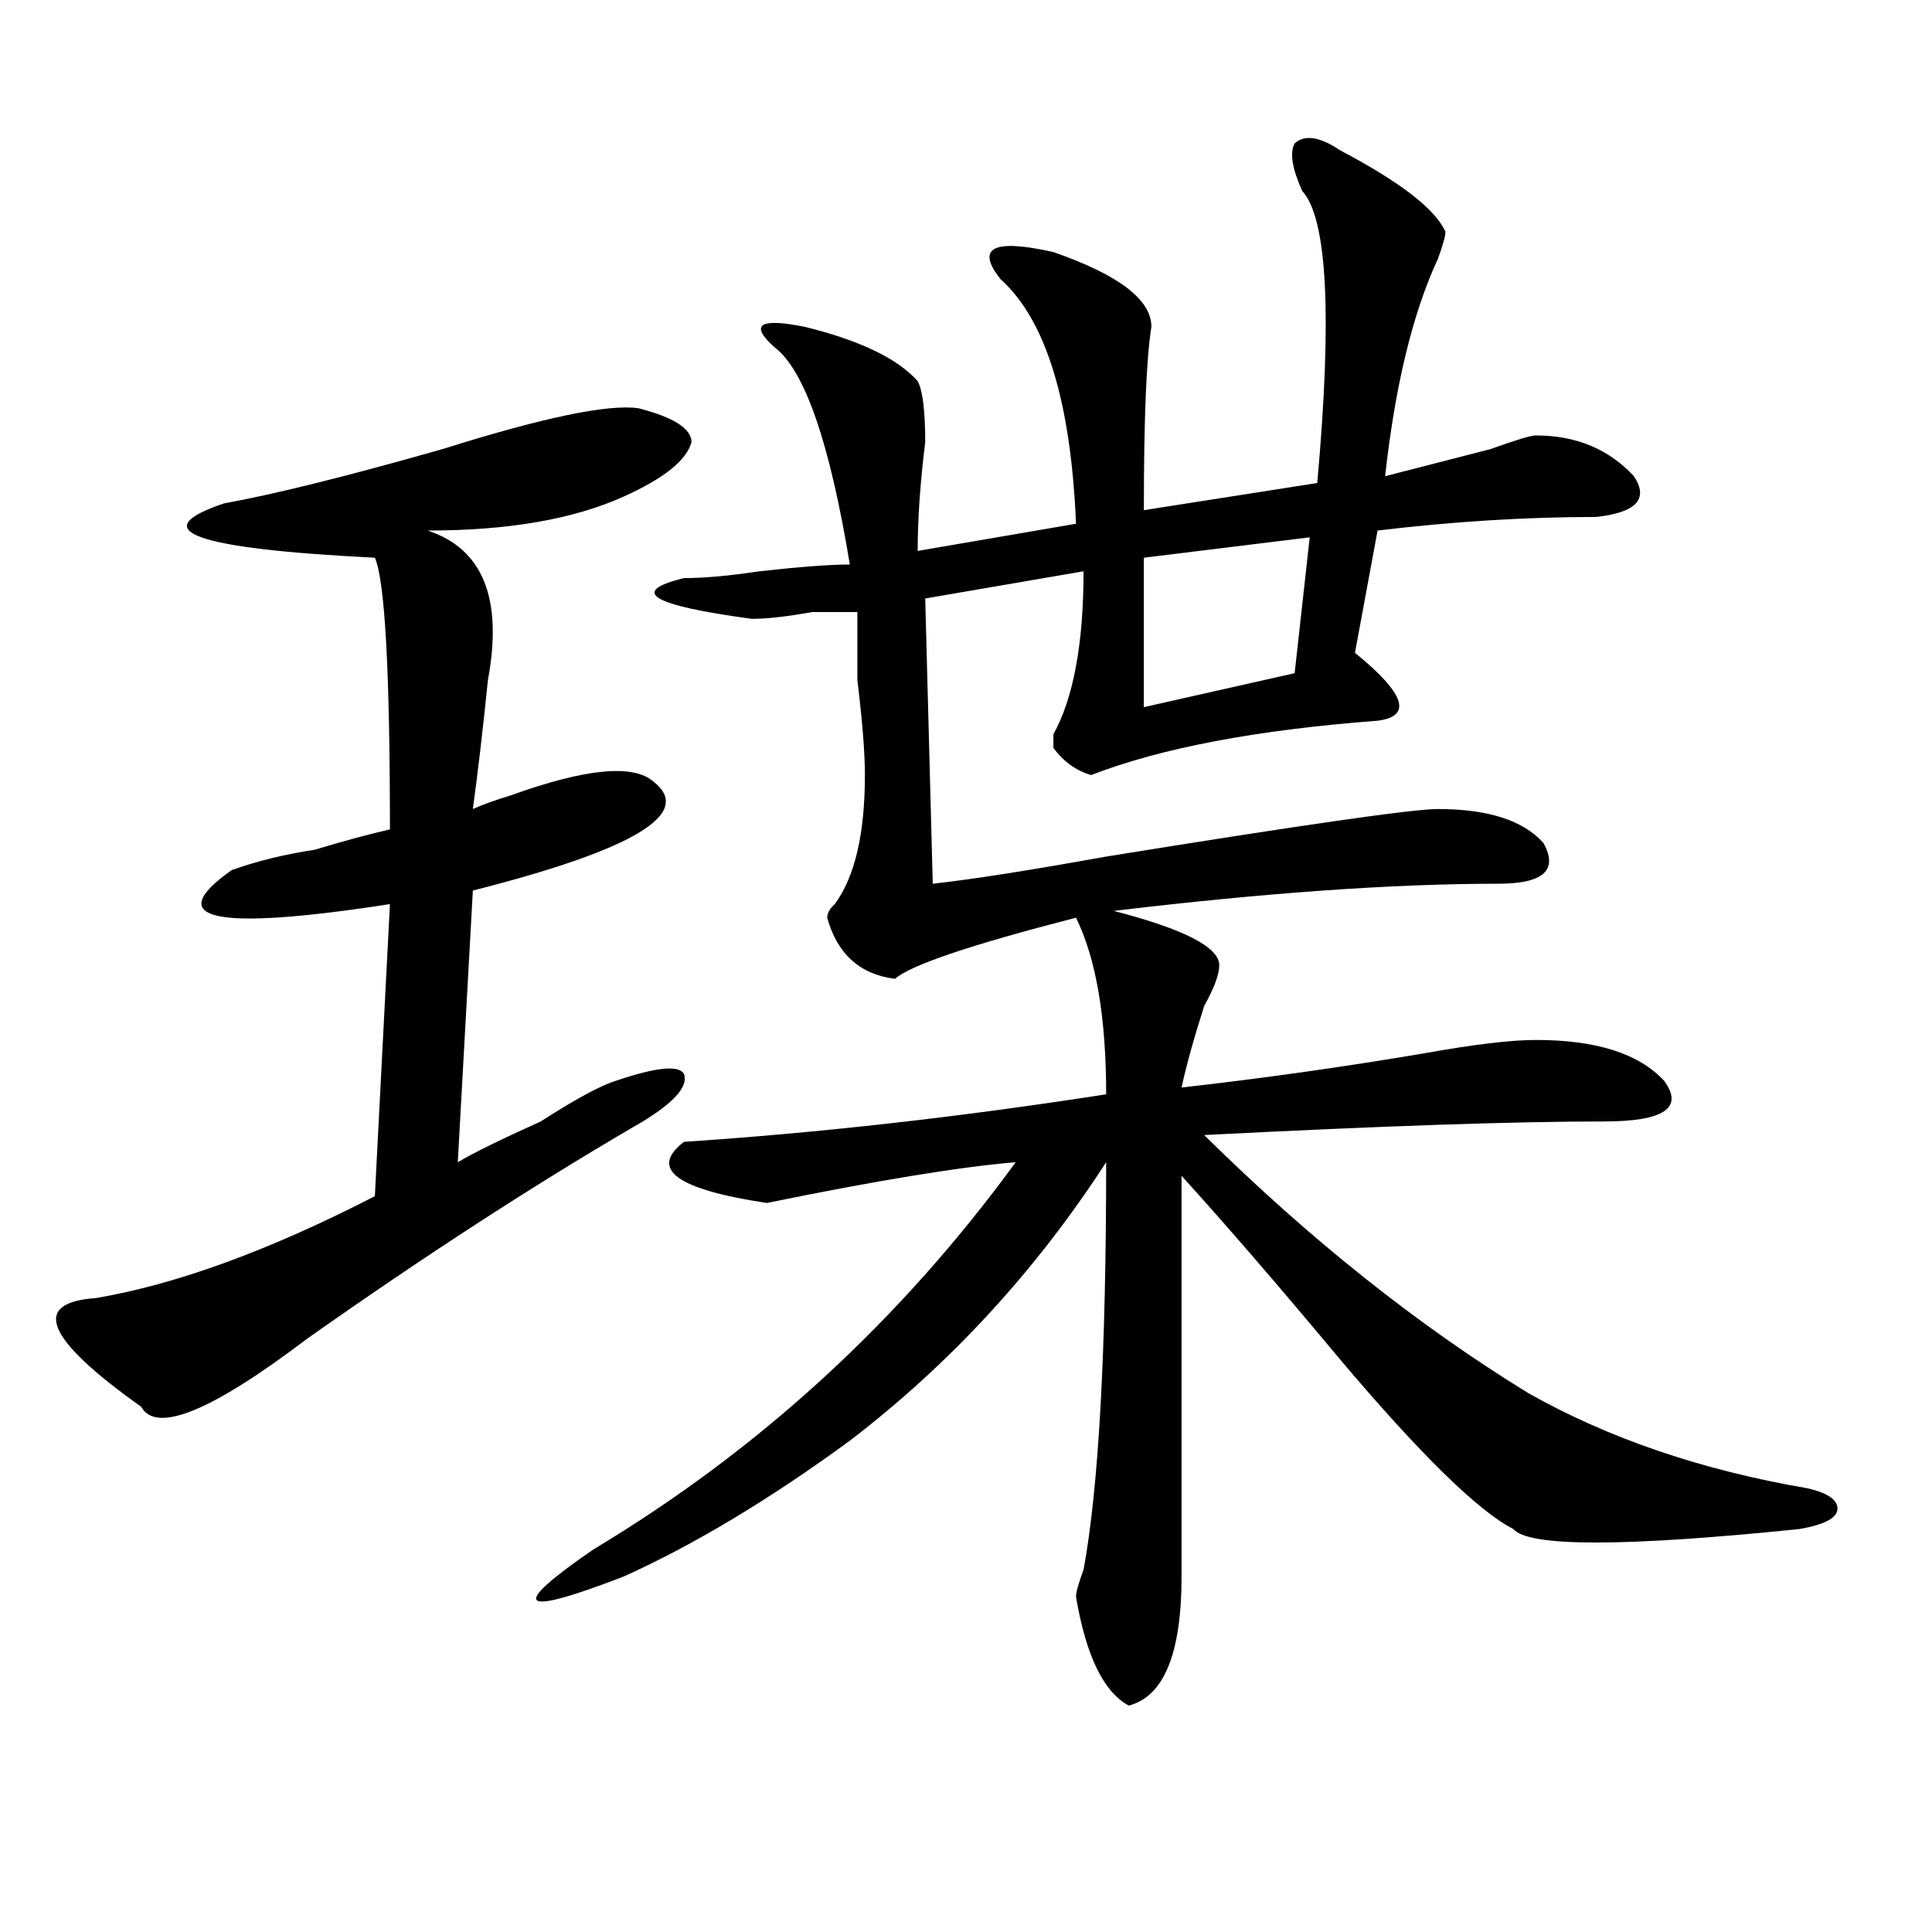 <?xml version="1.0" encoding="utf-8"?>
<!-- Generator: Adobe Illustrator 16.0.0, SVG Export Plug-In . SVG Version: 6.00 Build 0)  -->
<!DOCTYPE svg PUBLIC "-//W3C//DTD SVG 1.1//EN" "http://www.w3.org/Graphics/SVG/1.1/DTD/svg11.dtd">
<svg version="1.1" id="图层_1" xmlns="http://www.w3.org/2000/svg" xmlns:xlink="http://www.w3.org/1999/xlink" x="0px" y="0px"
	 width="1000px" height="1000px" viewBox="0 0 1000 1000" enable-background="new 0 0 1000 1000" xml:space="preserve">
<path d="M330.602,211.328c18.17,4.725,27.316,10.547,27.316,17.578c-2.622,9.394-14.329,18.787-35.121,28.125
	c-26.036,11.756-59.876,17.578-101.461,17.578c28.597,9.394,39.023,35.156,31.219,77.344c-2.622,25.818-5.243,48.065-7.805,66.797
	c5.183-2.307,11.707-4.669,19.512-7.031c39.023-14.063,63.718-16.369,74.145-7.031c20.792,16.425-10.427,35.156-93.656,56.25
	l-7.805,140.625c7.805-4.669,22.073-11.7,42.926-21.094c18.171-11.7,31.219-18.731,39.023-21.094
	c20.792-7.031,32.499-8.185,35.121-3.516c2.561,7.031-6.524,16.425-27.316,28.125c-52.071,30.487-107.985,66.797-167.801,108.984
	c-49.45,37.519-78.047,49.219-85.852,35.156c-49.45-35.156-57.255-53.888-23.414-56.25c41.585-7.031,89.754-24.609,144.387-52.734
	l7.805-151.172c-91.095,14.063-118.411,8.24-81.949-17.578c12.987-4.669,27.316-8.185,42.926-10.547
	c15.609-4.669,28.597-8.185,39.023-10.547c0-82.013-2.622-128.869-7.805-140.625c-93.656-4.669-119.692-14.063-78.047-28.125
	c25.976-4.669,63.718-14.063,113.168-28.125C281.151,216.053,314.992,209.021,330.602,211.328z M693.52,77.734
	c31.219,16.425,49.389,30.487,54.633,42.188c0,2.362-1.342,7.031-3.902,14.063c-13.049,28.125-22.134,65.644-27.316,112.5
	c18.17-4.669,36.401-9.338,54.633-14.063c12.987-4.669,20.792-7.031,23.414-7.031c20.792,0,37.682,7.031,50.73,21.094
	c7.805,11.756,1.28,18.787-19.512,21.094c-36.463,0-74.145,2.362-113.168,7.031l-11.707,63.281
	c25.975,21.094,29.877,32.85,11.707,35.156c-62.438,4.725-111.888,14.063-148.289,28.125c-7.805-2.307-14.329-7.031-19.512-14.063
	v-7.031c10.365-18.731,15.609-46.856,15.609-84.375l-81.949,14.063l3.902,147.656c20.792-2.307,50.73-7.031,89.754-14.063
	C674.008,426.99,731.201,418.75,744.25,418.75c25.975,0,44.206,5.878,54.633,17.578c7.805,14.063,0,21.094-23.414,21.094
	c-54.633,0-120.973,4.725-199.02,14.063c36.401,9.394,54.633,18.787,54.633,28.125c0,4.725-2.622,11.756-7.805,21.094
	c-5.244,16.425-9.146,30.487-11.707,42.188c41.584-4.669,83.229-10.547,124.875-17.578c25.975-4.669,45.486-7.031,58.535-7.031
	c31.219,0,53.291,7.031,66.34,21.094c10.365,14.063,0,21.094-31.219,21.094c-46.828,0-115.79,2.362-206.824,7.031
	c54.633,53.943,110.546,98.438,167.801,133.594c41.584,23.456,89.754,39.881,144.387,49.219
	c10.365,2.362,15.609,5.878,15.609,10.547c0,4.725-6.524,8.24-19.512,10.547c-91.096,9.338-140.484,9.338-148.289,0
	c-18.231-9.338-48.17-38.672-89.754-87.891c-31.219-37.463-58.535-69.104-81.949-94.922v207.422
	c0,39.825-9.146,62.072-27.316,66.797c-13.049-7.031-22.134-25.818-27.316-56.25c0-2.362,1.28-7.031,3.902-14.063
	c7.805-42.188,11.707-112.5,11.707-210.938c-36.463,56.25-80.669,104.315-132.68,144.141
	c-41.646,30.487-80.669,53.888-117.07,70.313c-54.633,21.094-59.876,16.369-15.609-14.063
	c85.852-51.525,158.654-118.322,218.531-200.391c-28.658,2.362-71.584,9.394-128.777,21.094
	c-46.828-7.031-61.157-17.578-42.926-31.641c70.242-4.669,143.045-12.854,218.531-24.609c0-39.825-5.244-70.313-15.609-91.406
	c-54.633,14.063-85.852,24.609-93.656,31.641c-18.231-2.307-29.938-12.854-35.121-31.641c0-2.307,1.28-4.669,3.902-7.031
	c10.365-14.063,15.609-36.31,15.609-66.797c0-11.7-1.342-28.125-3.902-49.219c0-16.369,0-28.125,0-35.156
	c-5.244,0-13.049,0-23.414,0c-13.049,2.362-23.414,3.516-31.219,3.516c-52.072-7.031-63.778-14.063-35.121-21.094
	c10.365,0,23.414-1.153,39.023-3.516c20.792-2.307,36.401-3.516,46.828-3.516c-10.427-63.281-23.414-100.744-39.023-112.5
	c-13.049-11.7-7.805-15.216,15.609-10.547c28.597,7.031,48.108,16.425,58.535,28.125c2.561,4.725,3.902,15.271,3.902,31.641
	c-2.622,21.094-3.902,39.881-3.902,56.25l81.949-14.063c-2.622-63.281-15.609-105.469-39.023-126.563
	c-13.049-16.369-3.902-21.094,27.316-14.063c33.779,11.756,50.73,24.609,50.73,38.672c-2.622,16.425-3.902,48.065-3.902,94.922
	L681.813,250c7.805-86.682,5.183-137.109-7.805-151.172c-5.244-11.7-6.524-19.885-3.902-24.609
	C675.288,69.55,683.093,70.703,693.52,77.734z M677.91,278.125l-85.852,10.547v77.344l78.047-17.578L677.91,278.125z"/>
</svg>

